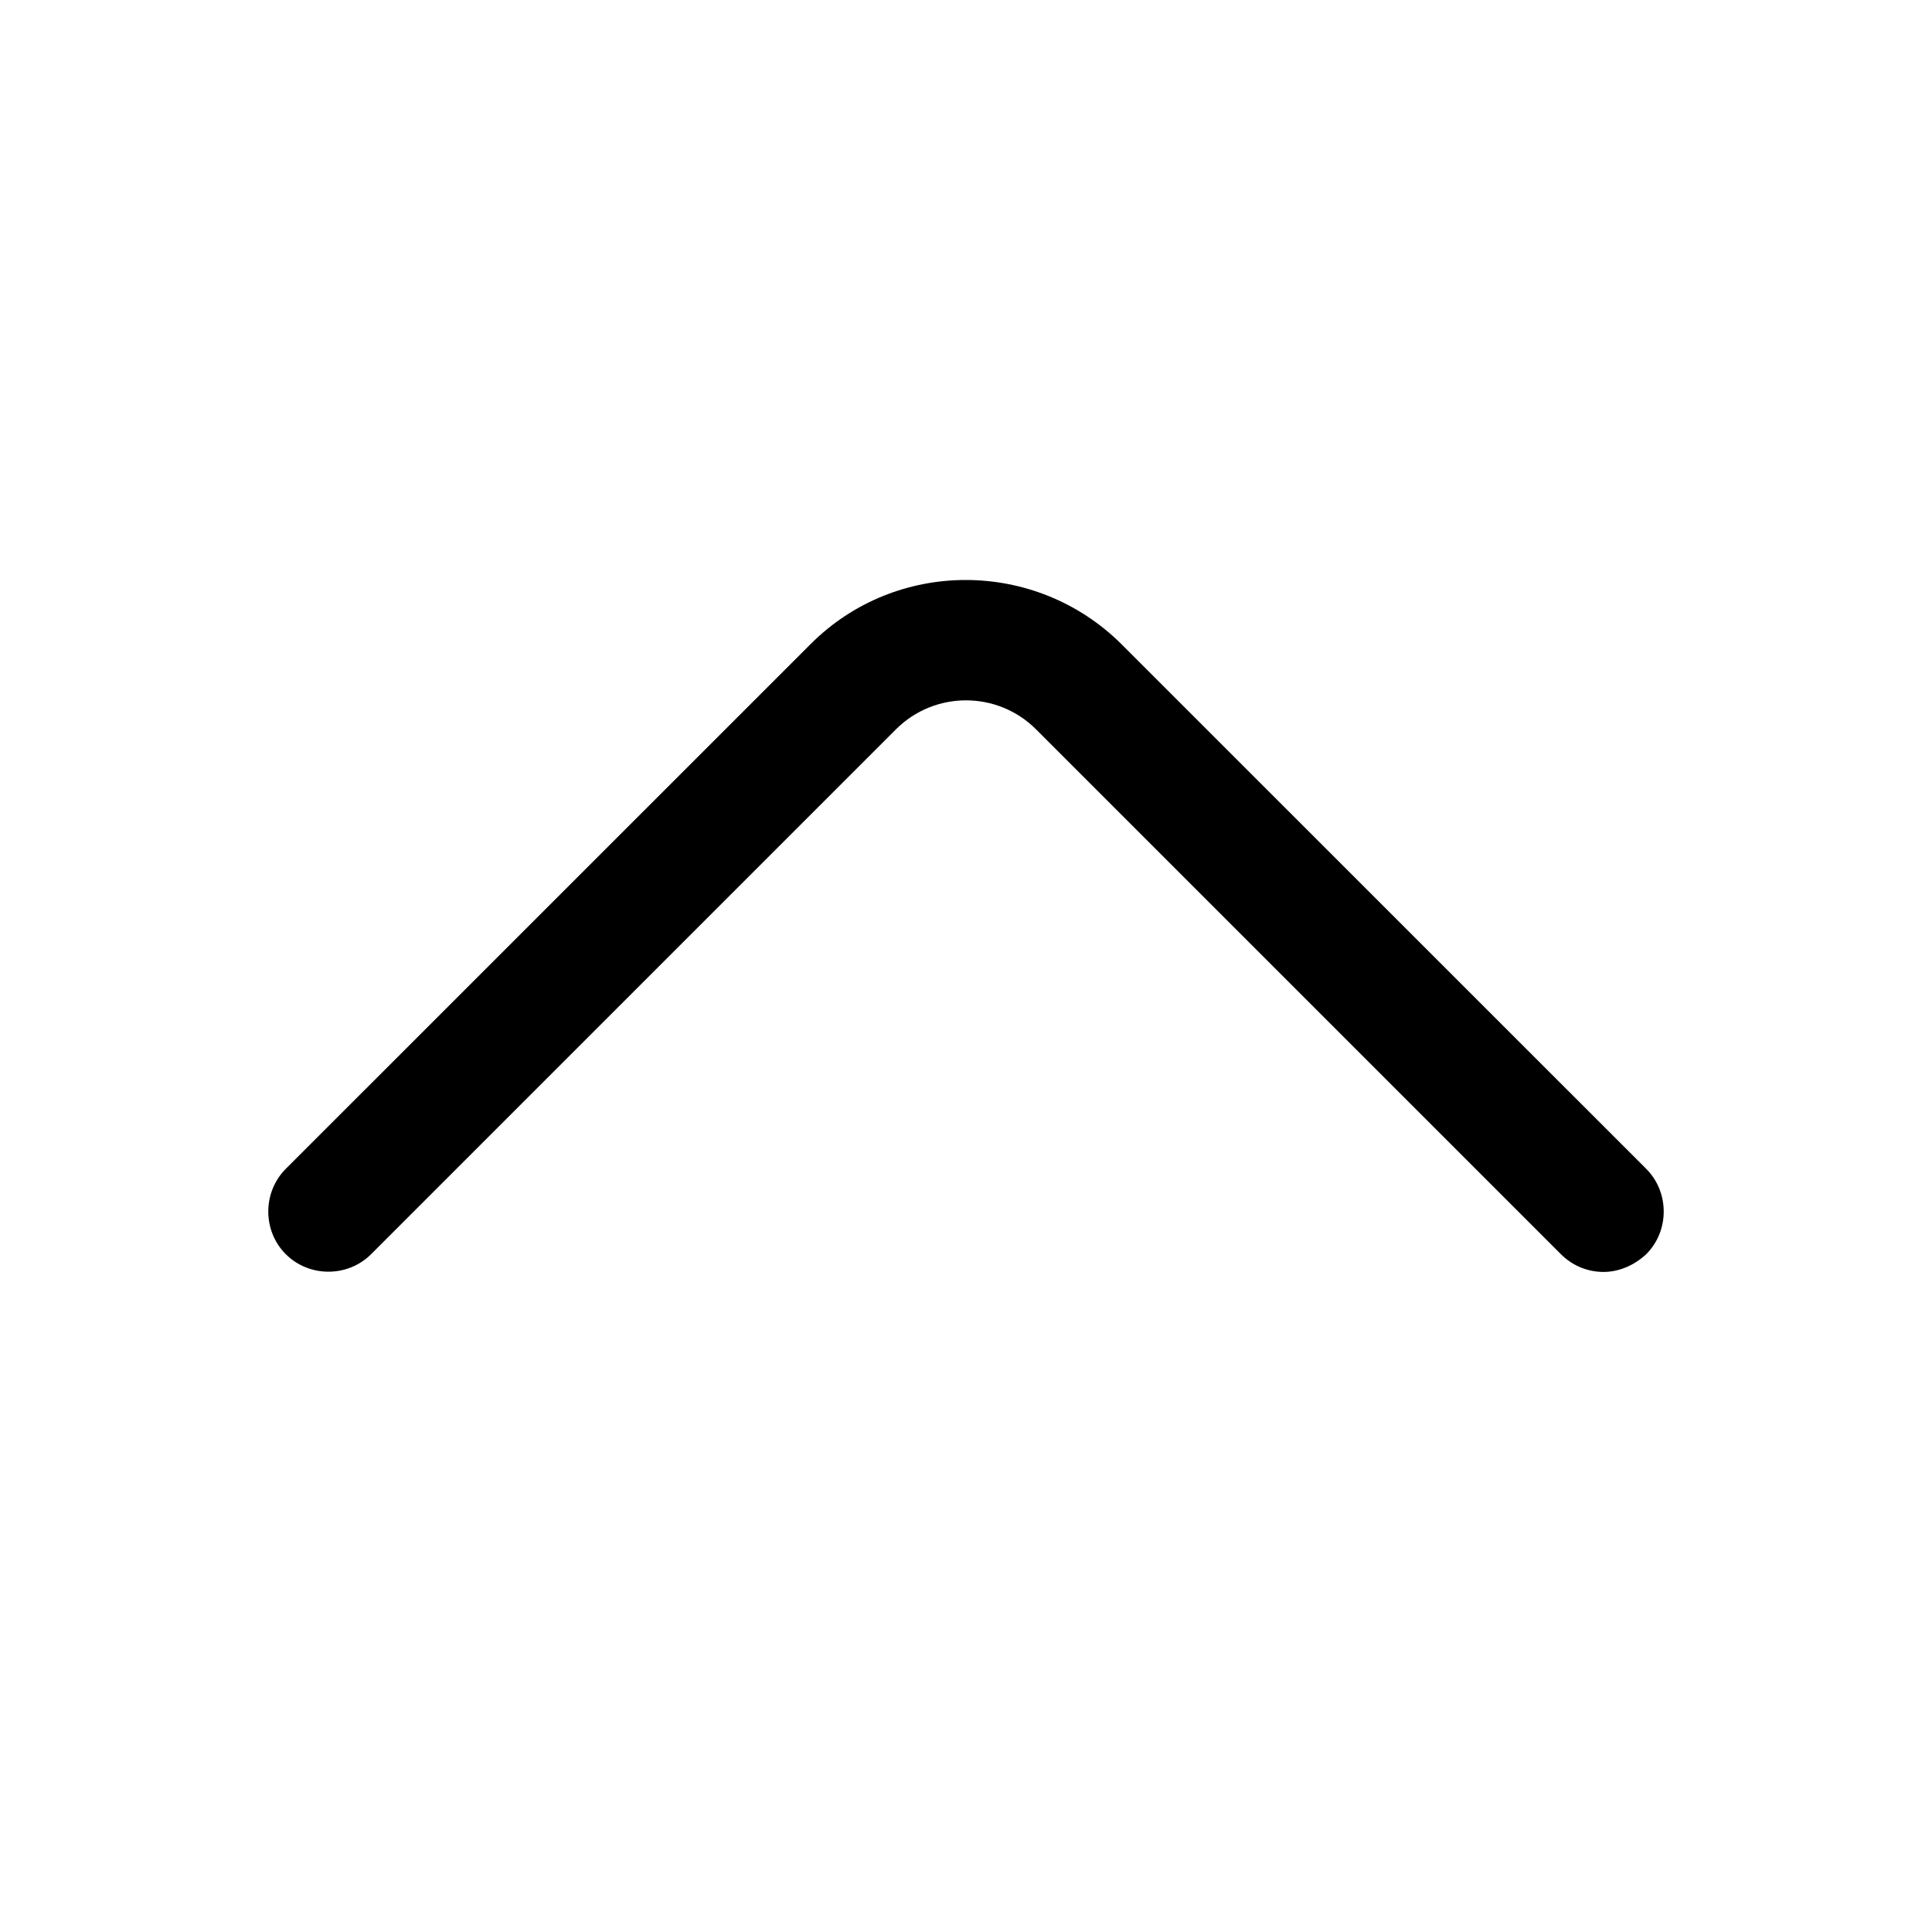 <svg width="20" height="20" viewBox="0 0 20 20" fill="none" xmlns="http://www.w3.org/2000/svg">
<g id="vuesax/outline/arrow-up">
<g id="arrow-up">
<path id="Vector" d="M16.6 13.167C16.442 13.167 16.283 13.108 16.158 12.983L10.725 7.55C10.325 7.15 9.675 7.15 9.275 7.55L3.842 12.983C3.6 13.225 3.2 13.225 2.958 12.983C2.717 12.742 2.717 12.342 2.958 12.1L8.392 6.667C9.275 5.783 10.717 5.783 11.608 6.667L17.042 12.1C17.283 12.342 17.283 12.742 17.042 12.983C16.917 13.1 16.758 13.167 16.6 13.167Z" fill="black"/>
</g>
</g>
</svg>
